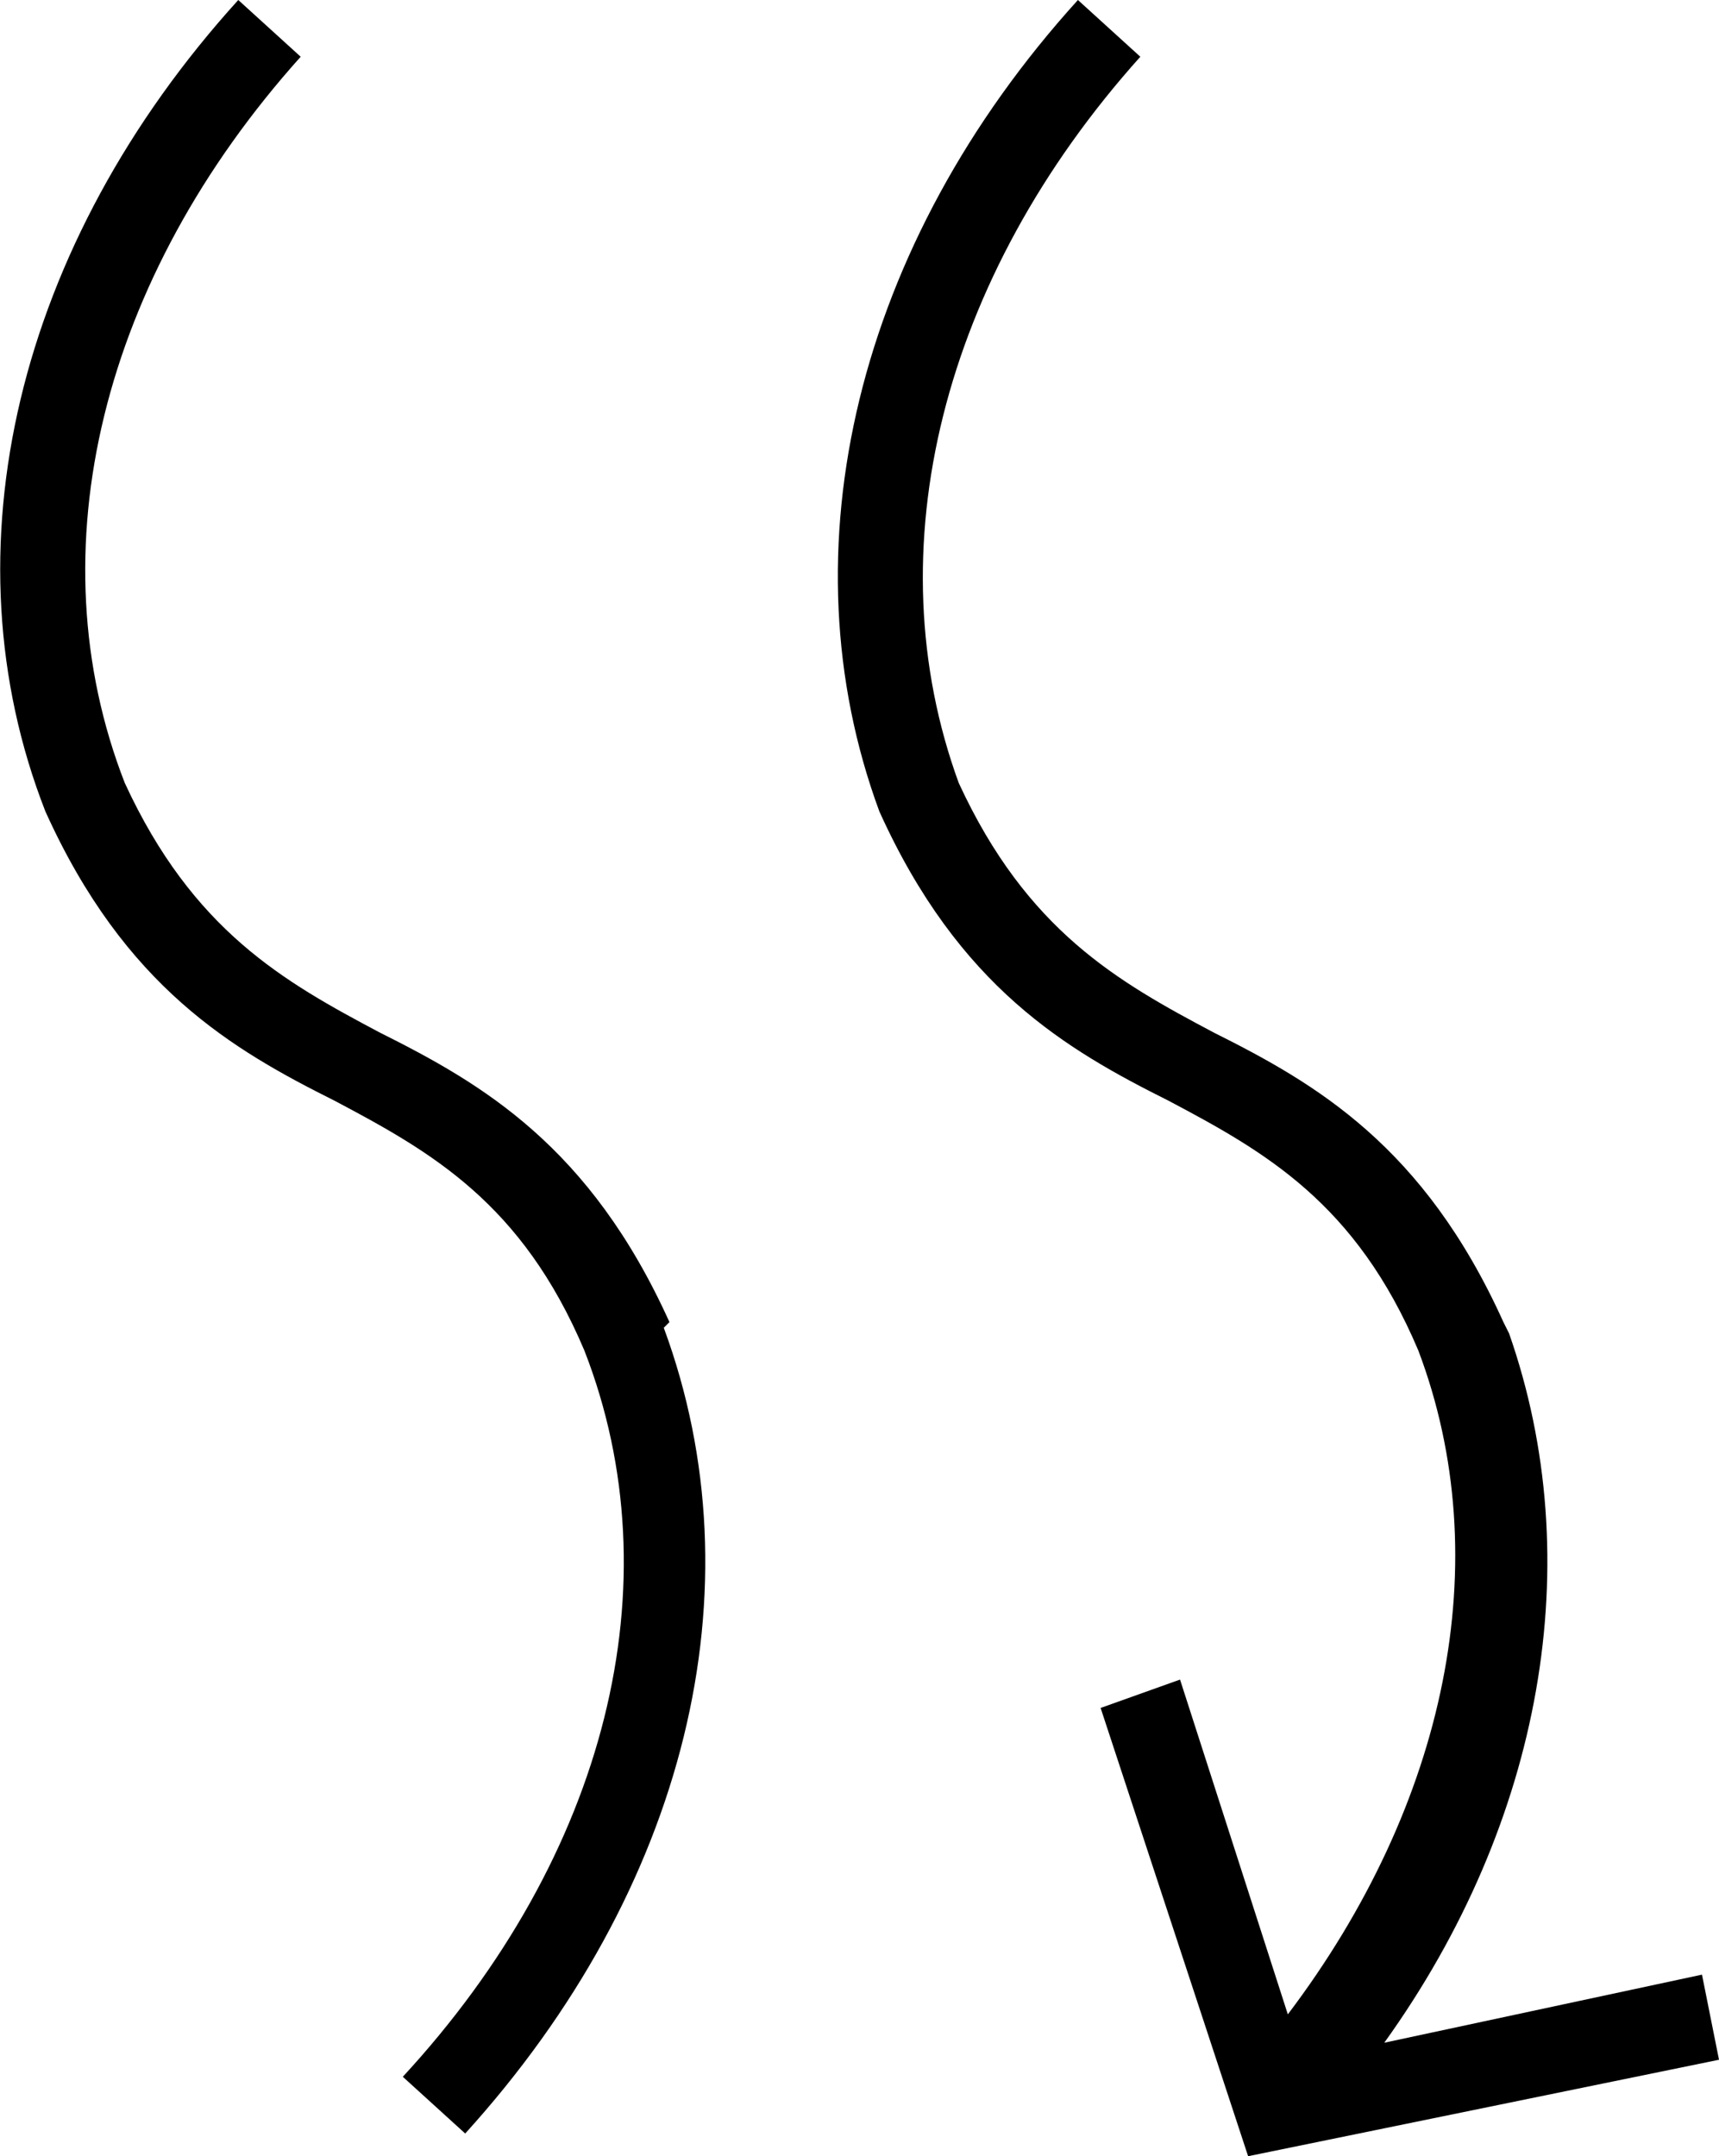 <?xml version="1.0" encoding="utf-8"?>
<!-- Generator: Adobe Illustrator 27.5.0, SVG Export Plug-In . SVG Version: 6.00 Build 0)  -->
<svg version="1.1" id="Layer_1" xmlns="http://www.w3.org/2000/svg" xmlns:xlink="http://www.w3.org/1999/xlink" x="0px" y="0px"
	 viewBox="0 0 30.3 38" style="enable-background:new 0 0 30.3 38;" xml:space="preserve">
<g>
	<path d="M11.8,23.3c-1.4-3.1-3.3-4.2-5.1-5.1c-1.7-0.9-3.3-1.8-4.5-4.4C0.6,9.7,1.8,4.9,5.3,1L4.2,0C0.3,4.3-1,9.7,0.8,14.3
		c1.4,3.1,3.3,4.2,5.1,5.1c1.7,0.9,3.3,1.8,4.4,4.4l0,0c1.6,4.1,0.4,8.9-3.2,12.8l1.1,1c3.9-4.3,5.2-9.6,3.5-14.2L11.8,23.3z"/>
	<path d="M30,34.8L24.4,36c2.8-3.9,3.6-8.5,2.2-12.5l-0.1-0.2c-1.4-3.1-3.3-4.2-5.1-5.1c-1.7-0.9-3.3-1.8-4.5-4.4
		C15.4,9.7,16.6,4.9,20.1,1L19,0c-3.9,4.3-5.2,9.7-3.5,14.3c1.4,3.1,3.3,4.2,5.1,5.1c1.7,0.9,3.3,1.8,4.4,4.4l0,0
		c1.4,3.7,0.5,8-2.3,11.7l-1.9-5.9l-1.4,0.5L22,38l8.3-1.7L30,34.8z"/>
</g>
</svg>
